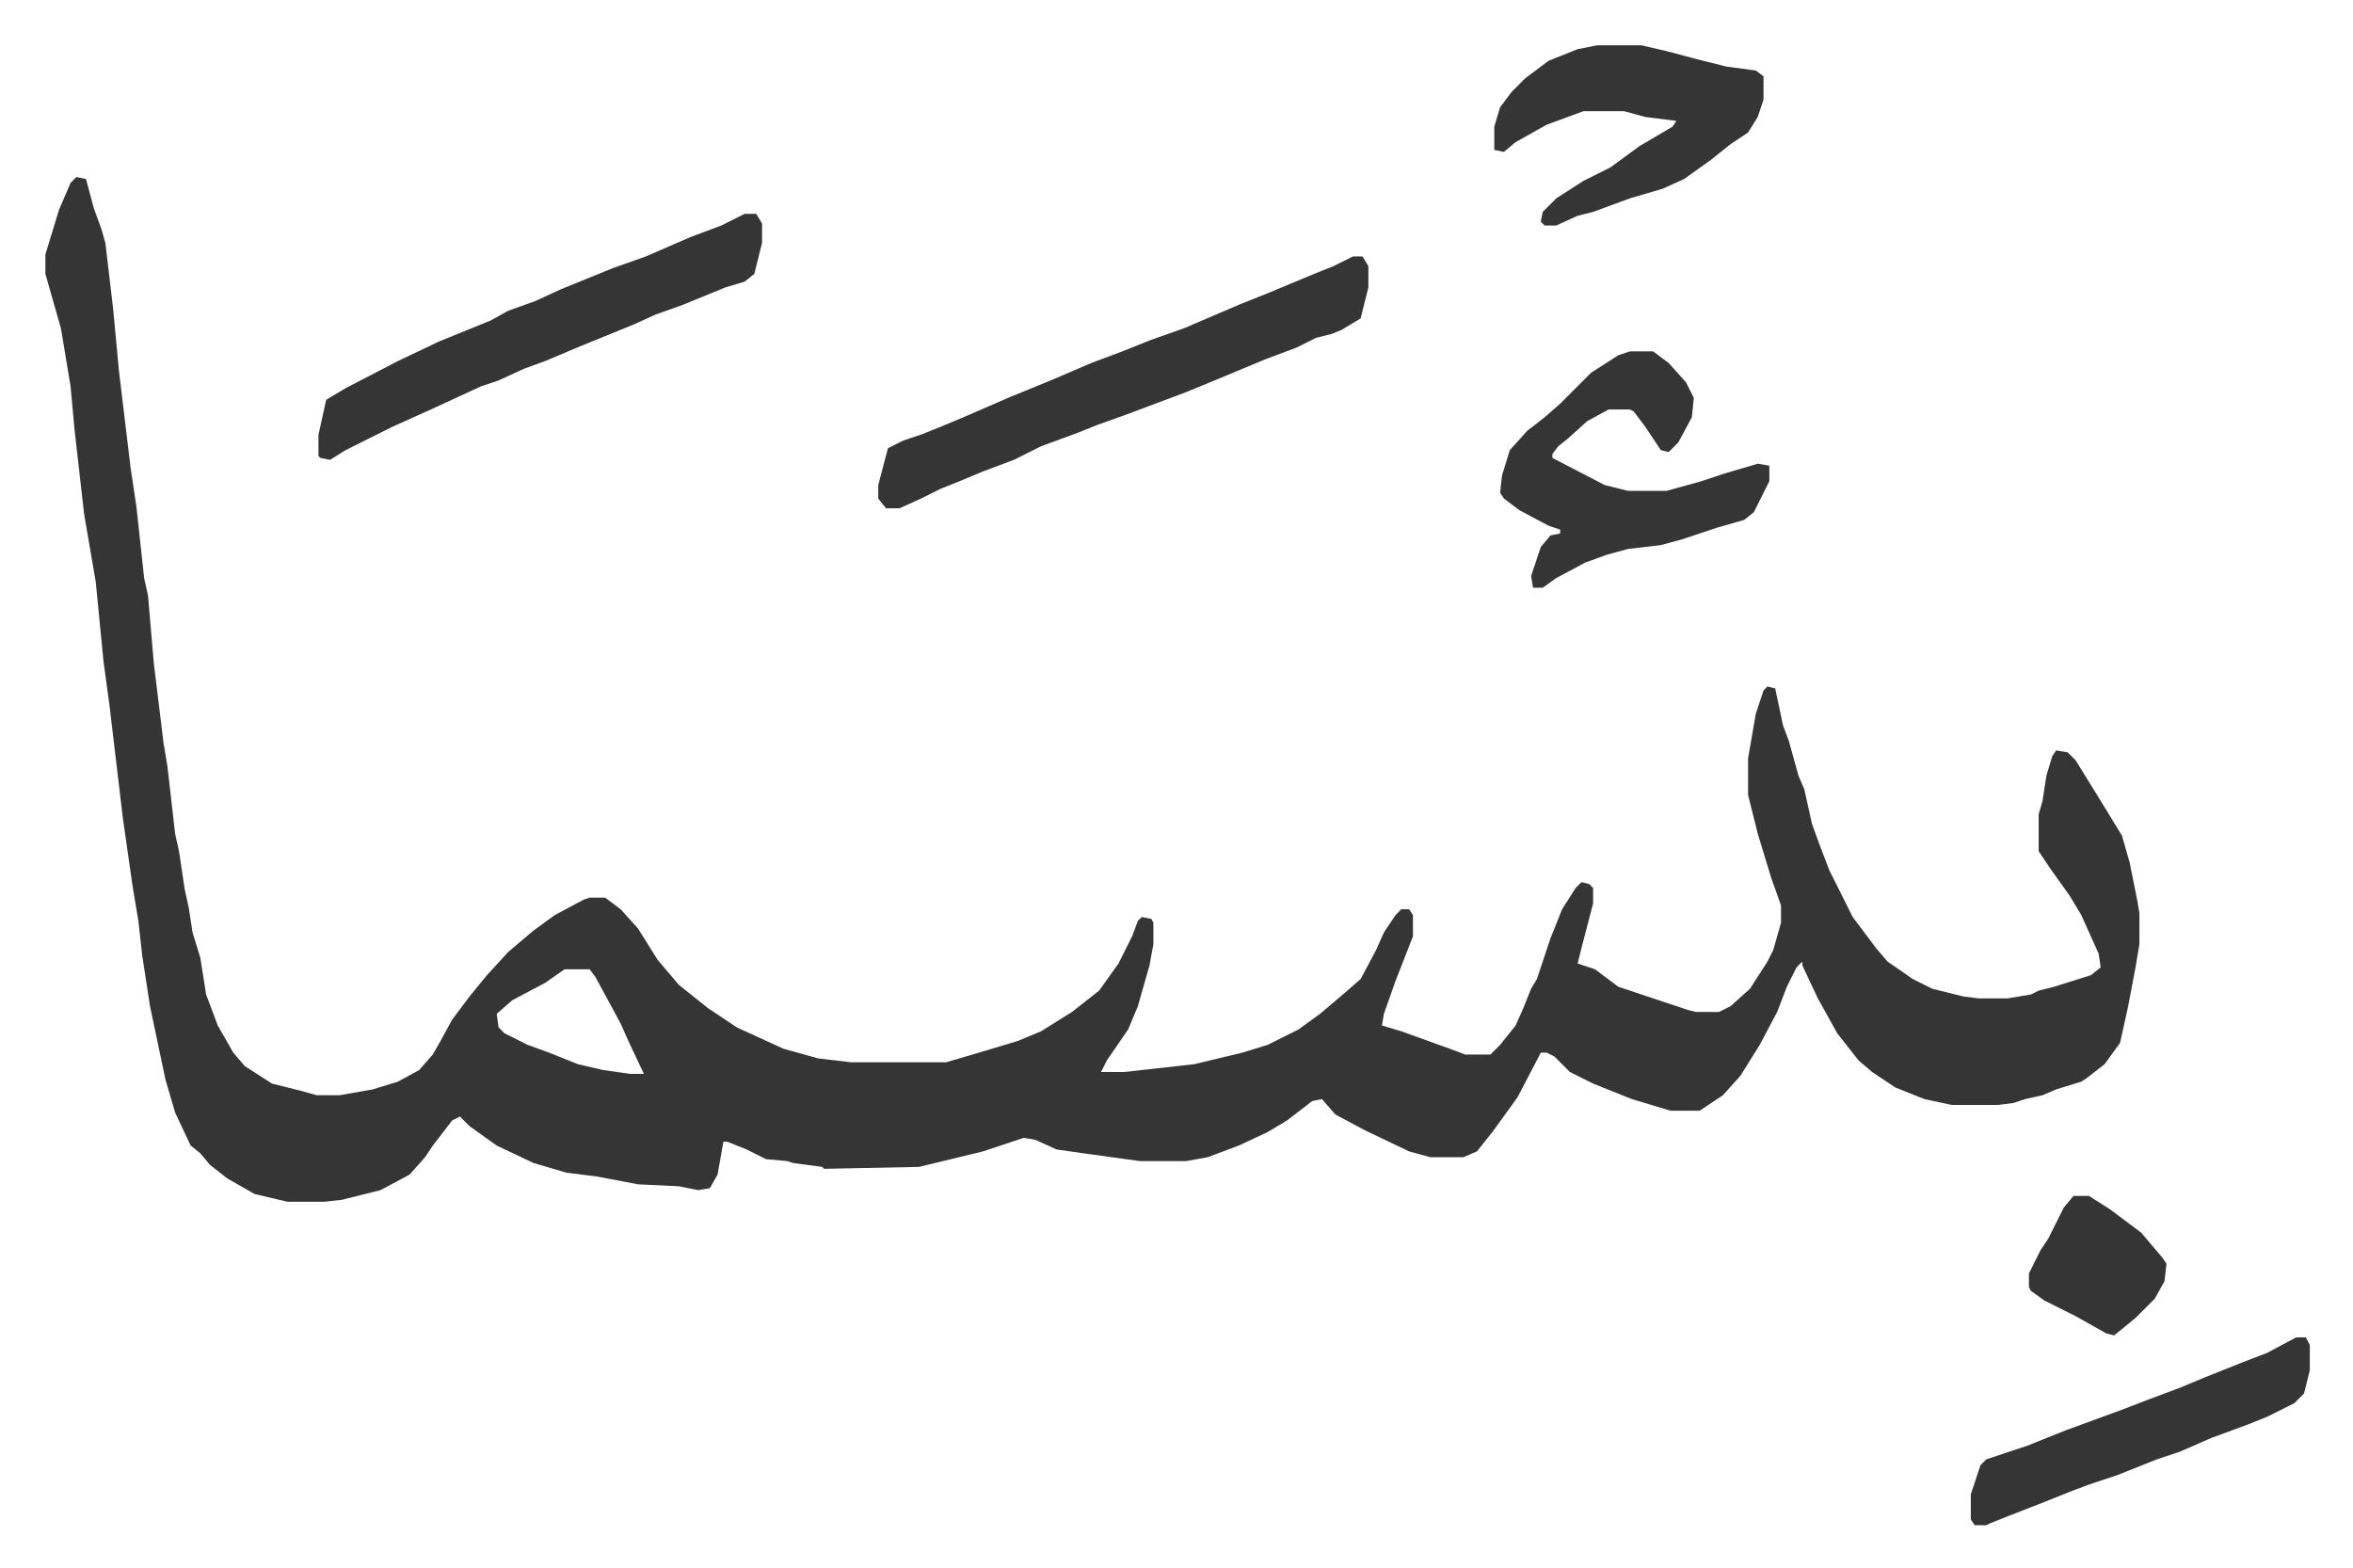 <svg xmlns="http://www.w3.org/2000/svg" viewBox="-23.4 382.6 1214.7 809.7">
    <path fill="#353535" id="rule_normal" d="m16 474 5 1 4 15 4 11 2 7 4 34 3 32 6 50 3 20 4 37 2 9 3 35 5 41 2 12 4 35 2 9 3 20 2 9 2 13 4 13 3 19 6 16 8 14 6 7 14 9 16 4 7 2h12l17-3 13-4 11-6 7-8 4-7 6-11 9-12 9-11 11-12 13-11 11-8 15-8 3-1h8l8 6 9 10 10 16 11 13 15 12 15 10 24 11 18 5 17 2h49l17-5 20-6 12-5 16-10 14-11 10-14 7-14 3-8 2-2 5 1 1 2v11l-2 11-6 21-5 12-11 16-3 6h12l36-4 25-6 13-4 16-8 11-8 13-11 8-7 8-15 4-9 6-9 3-3h4l2 3v11l-9 23-6 17-1 6 10 3 25 9 8 3h13l5-5 8-10 4-9 4-10 3-5 7-21 6-15 7-11 3-3 4 1 2 2v8l-6 23-2 8 9 3 12 9 36 12 4 1h12l6-3 10-9 9-14 3-6 4-14v-9l-5-14-7-23-5-20v-19l4-23 4-12 2-2 4 1 4 19 3 8 5 18 3 7 4 18 4 11 5 13 12 24 12 16 6 7 13 9 10 5 16 4 8 1h15l12-2 4-2 8-2 19-6 5-4-1-7-9-20-6-10-10-14-6-9v-19l2-7 2-13 3-10 2-3 6 1 4 4 13 21 11 18 4 14 4 20 1 6v16l-2 12-4 21-4 18-8 11-9 7-3 2-13 4-7 3-9 2-6 2-8 1h-24l-14-3-15-6-12-8-7-6-11-14-10-18-8-17v-2l-3 3-5 10-5 13-9 17-10 16-9 10-9 6-3 2h-15l-20-6-20-8-12-6-8-8-4-2h-3l-12 23-13 18-8 10-7 3h-17l-11-3-23-11-15-8-7-8-5 1-13 10-10 6-15 7-16 6-11 2h-24l-29-4-14-2-11-5-6-1-21 7-33 8-49 1-1-1-15-2-3-1-11-1-10-5-10-4h-2l-3 17-4 7-6 1-10-2-21-1-21-4-16-2-17-5-19-9-14-10-5-5-4 2-10 13-4 6-8 9-15 8-20 5-9 1h-19l-17-4-14-8-9-7-5-6-5-4-8-17-5-17-8-38-4-26-2-18-3-18-5-35-7-59-3-22-4-41-6-35-5-44-2-22-5-30-4-14-4-14v-10l7-23 6-14zm252 409-10 7-17 9-8 7 1 7 3 3 12 6 11 4 15 6 13 3 14 2h7l-8-17-4-9-13-24-3-4z"/>
    <path fill="#353535" id="rule_normal" d="M675 515h5l3 5v11l-4 16-10 6-5 2-8 2-10 5-16 6-24 10-17 7-16 6-16 6-14 5-10 4-19 7-14 7-16 6-12 5-10 4-10 5-11 5h-7l-4-5v-7l5-19 8-4 9-3 10-4 12-5 23-10 22-9 21-9 16-6 15-6 17-6 28-12 15-6 24-10 10-4zm-314-22h6l3 5v10l-4 16-5 4-10 3-22 9-14 5-11 5-27 11-19 8-11 4-13 6-9 3-26 12-20 9-10 5-14 7-8 5-5-1-1-1v-11l4-18 10-6 27-14 21-10 27-11 9-5 14-5 13-6 27-11 17-6 23-10 16-6zm457 71h12l8 6 9 10 4 8-1 10-7 13-5 5-4-1-8-12-6-8-2-1h-11l-11 6-10 9-5 4-3 4v2l27 14 12 3h20l18-5 12-4 17-5 6 1v8l-8 16-5 4-14 4-18 6-11 3-17 2-11 3-11 4-15 8-7 5h-5l-1-6 5-15 5-6 5-1v-2l-6-2-15-8-8-6-2-3 1-9 4-13 9-10 9-7 8-7 16-16 14-9zm-17-158h23l13 3 15 4 16 4 15 2 4 3v12l-3 9-5 8-9 6-10 8-14 10-11 5-17 5-19 7-8 2-11 5h-6l-2-2 1-5 7-7 14-9 14-7 15-11 17-10 2-3-16-2-11-3h-21l-19 7-16 9-6 5-5-1v-12l3-10 6-8 7-7 12-9 15-6zm361 667h5l2 4v13l-3 12-5 5-14 7-10 4-19 7-16 7-12 4-20 8-15 5-8 3-15 6-18 7-10 4-2 1h-6l-2-3v-13l5-15 3-3 21-7 20-8 30-11 13-5 16-6 12-5 20-8 13-5zm-115-73h8l11 7 16 12 11 13 2 3-1 9-5 9-10 10-11 9-4-1-16-9-16-8-7-5-1-2v-7l6-12 4-6 8-16z"/>
</svg>
